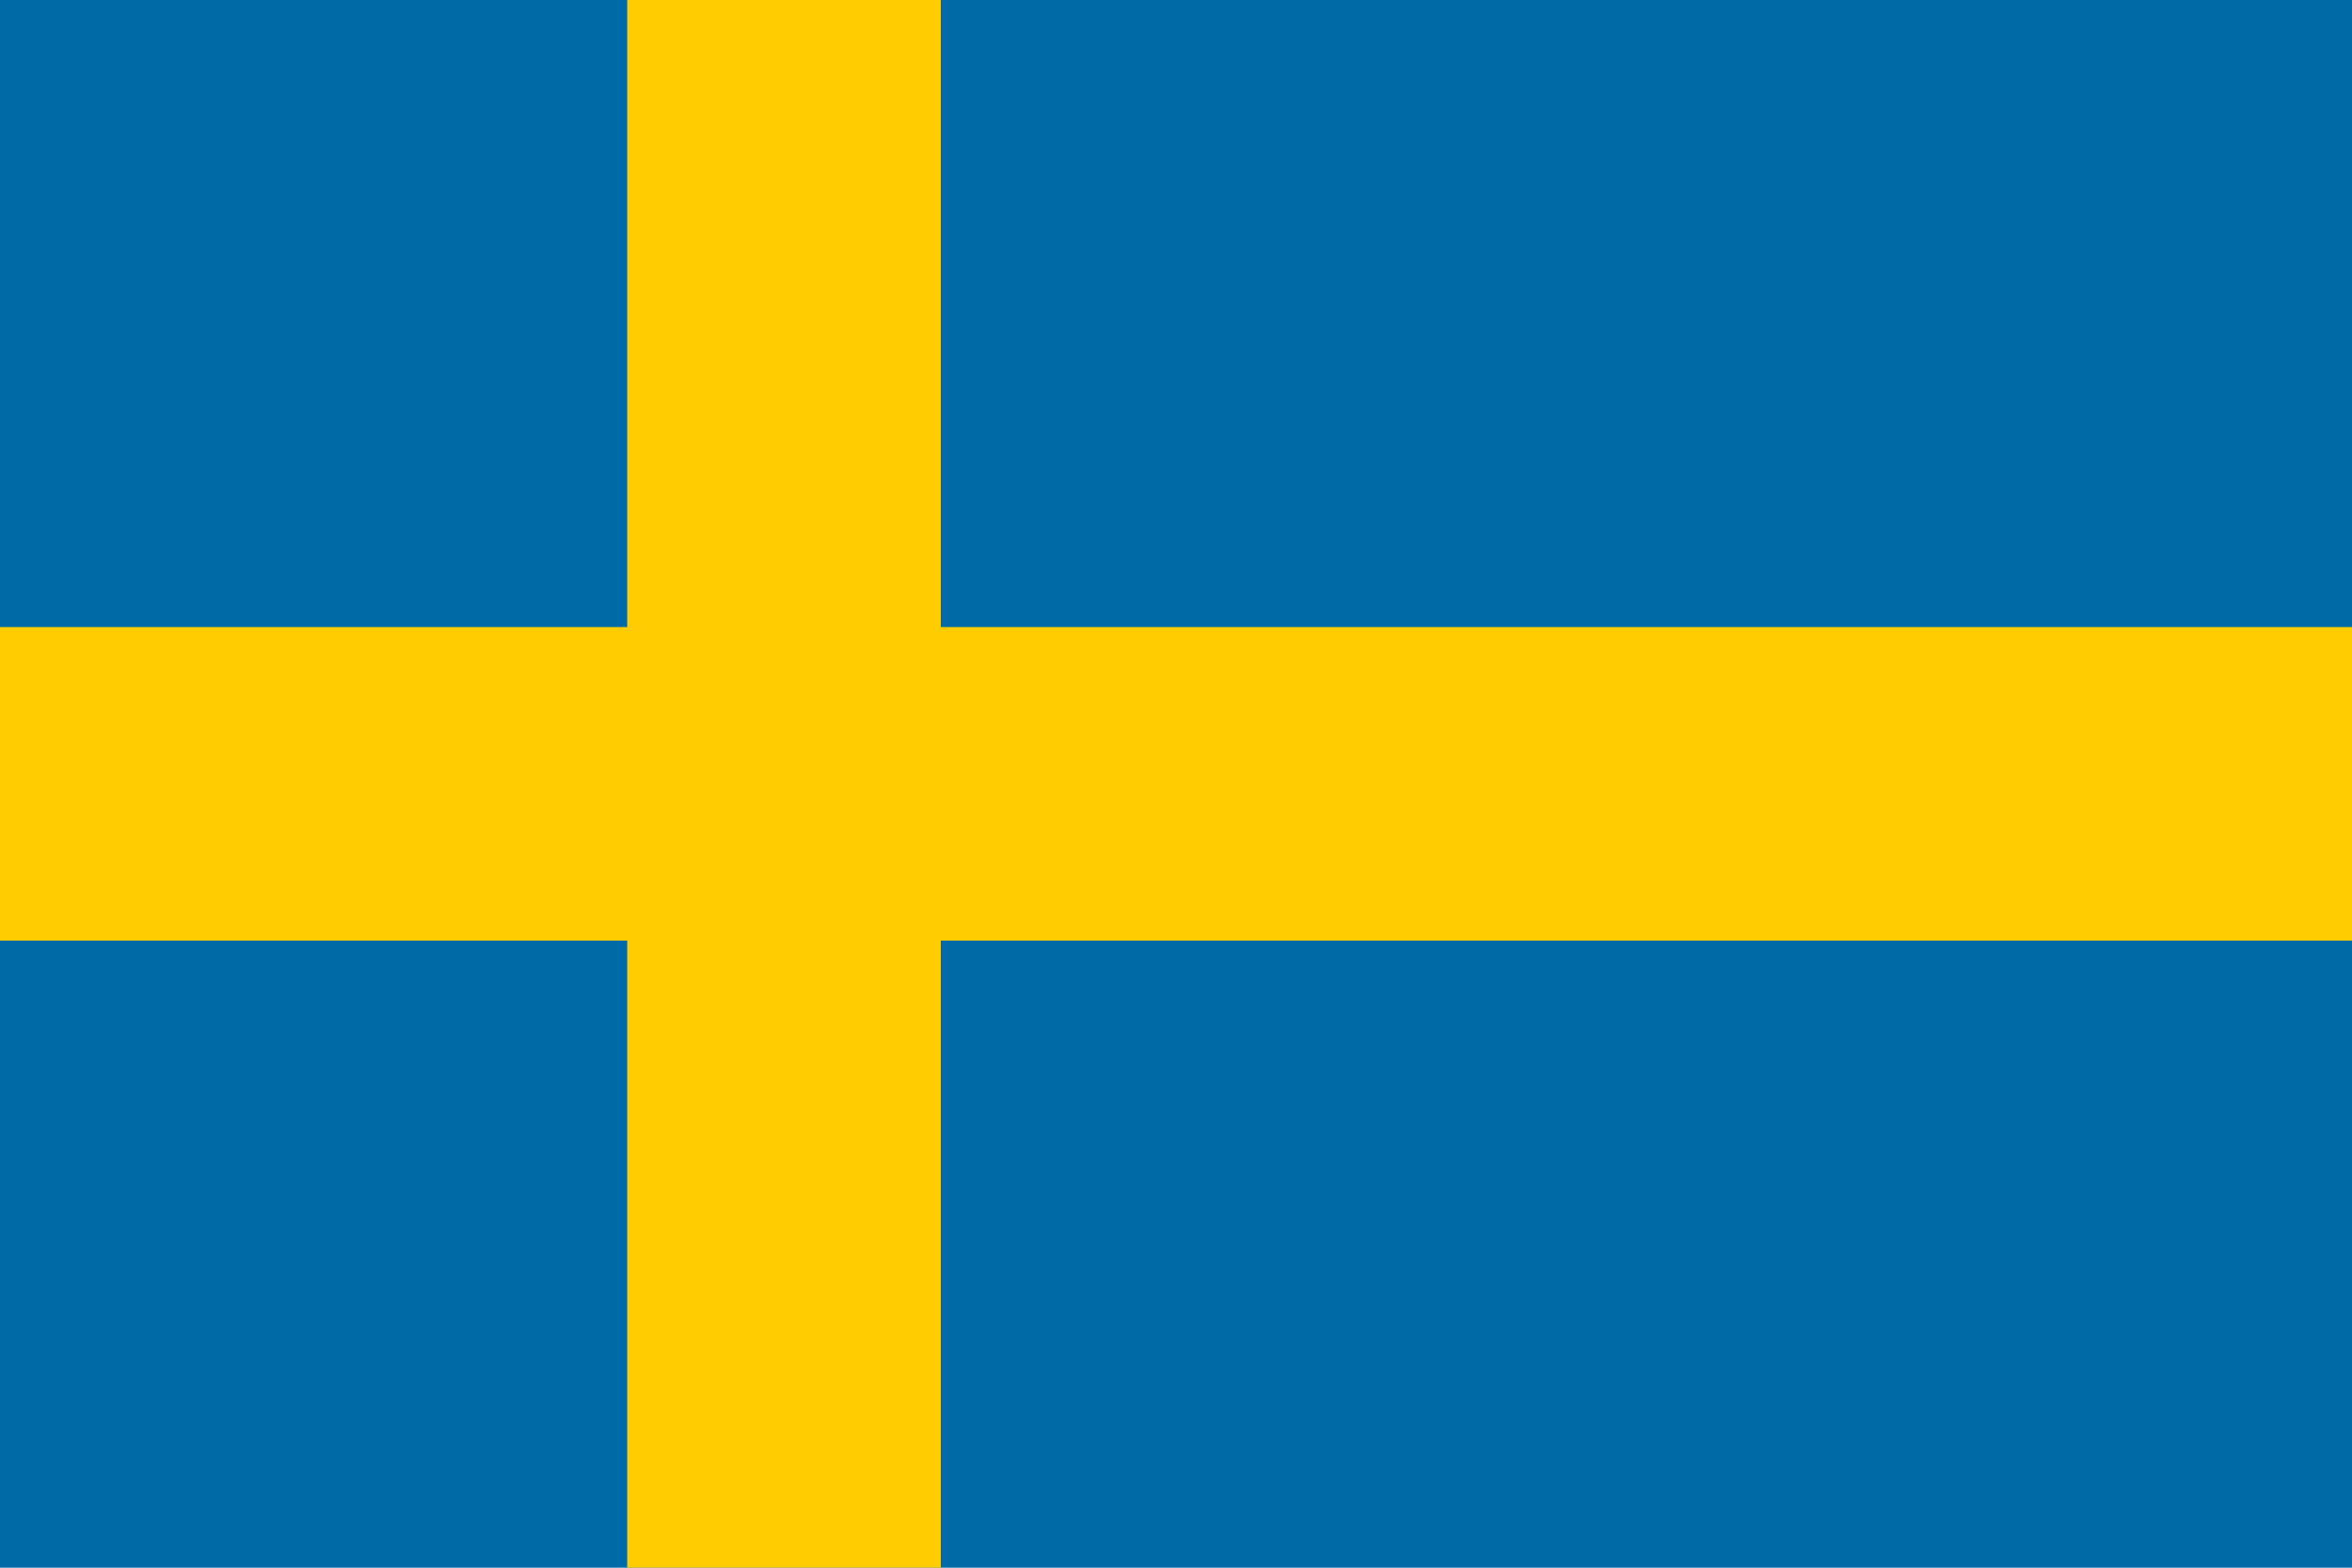 <?xml version="1.0" encoding="UTF-8" standalone="no"?>
<svg
   width="90"
   height="60"
   viewBox="0 0 90 60"
   version="1.1"
   id="svg5"
   xmlns="http://www.w3.org/2000/svg"
   xmlns:svg="http://www.w3.org/2000/svg">
  <defs
     id="defs2" />
  <g
     id="layer1">
    <rect
       id="rect66-7-5"
       width="90"
       height="60"
       x="0"
       y="0"
       style="fill:#006aa7" />
    <rect
       style="fill:#fecc00"
       id="rect389"
       width="90"
       height="12"
       x="0"
       y="24" />
    <rect
       style="fill:#fecc00"
       id="rect389-5"
       width="12"
       height="60"
       x="24"
       y="0" />
  </g>
</svg>
